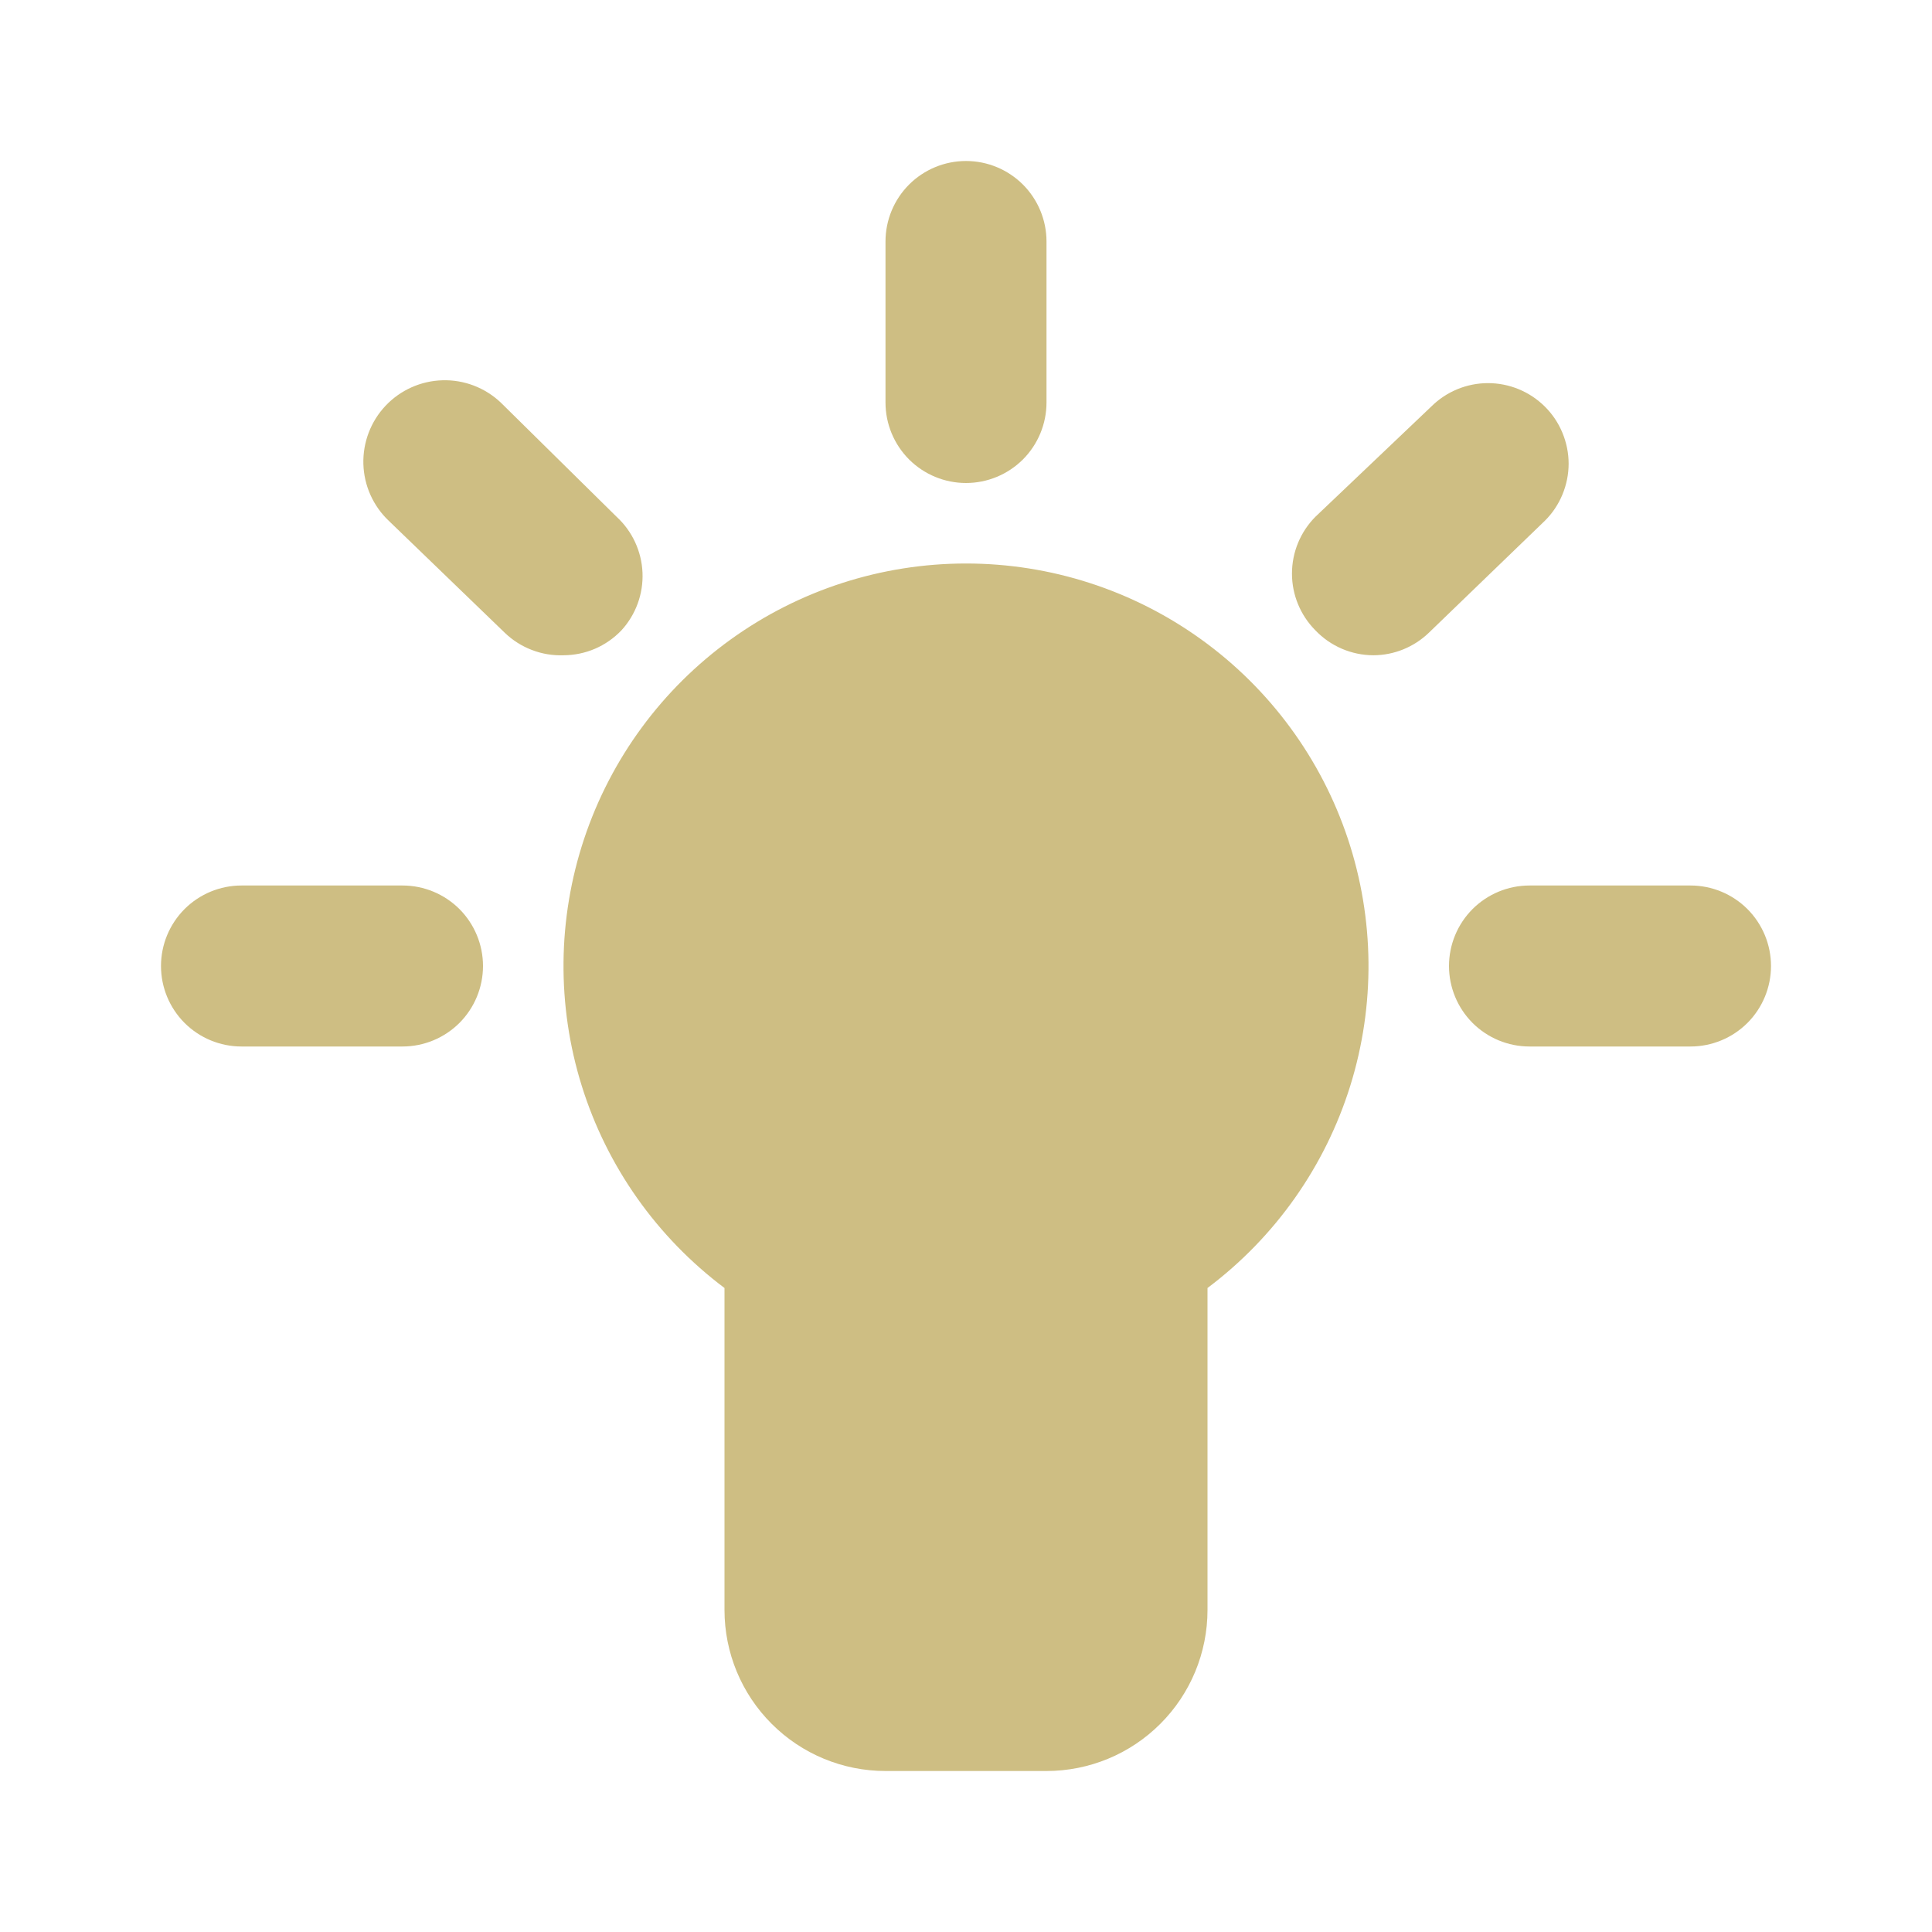 <svg width="36" height="36" viewBox="0 0 36 36" fill="none" xmlns="http://www.w3.org/2000/svg">
<path d="M18 10.5C16.426 10.5 14.892 10.995 13.615 11.916C12.338 12.836 11.383 14.135 10.885 15.628C10.387 17.122 10.372 18.734 10.841 20.236C11.31 21.739 12.241 23.055 13.5 24V30C13.5 30.796 13.816 31.559 14.379 32.121C14.941 32.684 15.704 33 16.5 33H19.5C20.296 33 21.059 32.684 21.621 32.121C22.184 31.559 22.5 30.796 22.5 30V24C23.759 23.055 24.689 21.739 25.159 20.236C25.628 18.734 25.613 17.122 25.115 15.628C24.617 14.135 23.662 12.836 22.385 11.916C21.108 10.995 19.574 10.5 18 10.5ZM18 9C18.398 9 18.779 8.842 19.061 8.561C19.342 8.279 19.5 7.898 19.5 7.5V4.5C19.5 4.102 19.342 3.721 19.061 3.439C18.779 3.158 18.398 3 18 3C17.602 3 17.221 3.158 16.939 3.439C16.658 3.721 16.5 4.102 16.5 4.5V7.5C16.5 7.898 16.658 8.279 16.939 8.561C17.221 8.842 17.602 9 18 9ZM31.5 16.5H28.5C28.102 16.5 27.721 16.658 27.439 16.939C27.158 17.221 27 17.602 27 18C27 18.398 27.158 18.779 27.439 19.061C27.721 19.342 28.102 19.5 28.5 19.5H31.5C31.898 19.5 32.279 19.342 32.561 19.061C32.842 18.779 33 18.398 33 18C33 17.602 32.842 17.221 32.561 16.939C32.279 16.658 31.898 16.5 31.5 16.5ZM7.5 16.5H4.5C4.102 16.5 3.721 16.658 3.439 16.939C3.158 17.221 3 17.602 3 18C3 18.398 3.158 18.779 3.439 19.061C3.721 19.342 4.102 19.5 4.5 19.5H7.5C7.898 19.5 8.279 19.342 8.561 19.061C8.842 18.779 9 18.398 9 18C9 17.602 8.842 17.221 8.561 16.939C8.279 16.658 7.898 16.5 7.5 16.5ZM11.49 9.63L9.33 7.5C9.038 7.224 8.647 7.074 8.245 7.086C7.843 7.097 7.461 7.268 7.185 7.56C6.909 7.852 6.76 8.243 6.771 8.645C6.782 9.047 6.953 9.429 7.245 9.705L9.405 11.79C9.55 11.93 9.722 12.039 9.91 12.111C10.098 12.184 10.299 12.217 10.5 12.21C10.702 12.209 10.902 12.168 11.088 12.088C11.273 12.008 11.441 11.891 11.58 11.745C11.848 11.452 11.989 11.065 11.972 10.669C11.955 10.273 11.782 9.899 11.49 9.63ZM28.785 7.575C28.504 7.296 28.124 7.139 27.727 7.139C27.331 7.139 26.951 7.296 26.67 7.575L24.51 9.63C24.231 9.911 24.074 10.291 24.074 10.688C24.074 11.084 24.231 11.464 24.51 11.745C24.649 11.891 24.817 12.008 25.003 12.088C25.188 12.168 25.388 12.209 25.59 12.21C25.976 12.209 26.347 12.058 26.625 11.79L28.785 9.705C28.926 9.566 29.037 9.4 29.113 9.217C29.189 9.034 29.229 8.838 29.229 8.64C29.229 8.442 29.189 8.246 29.113 8.063C29.037 7.88 28.926 7.714 28.785 7.575Z" fill="#CEBE83"/>
</svg>
